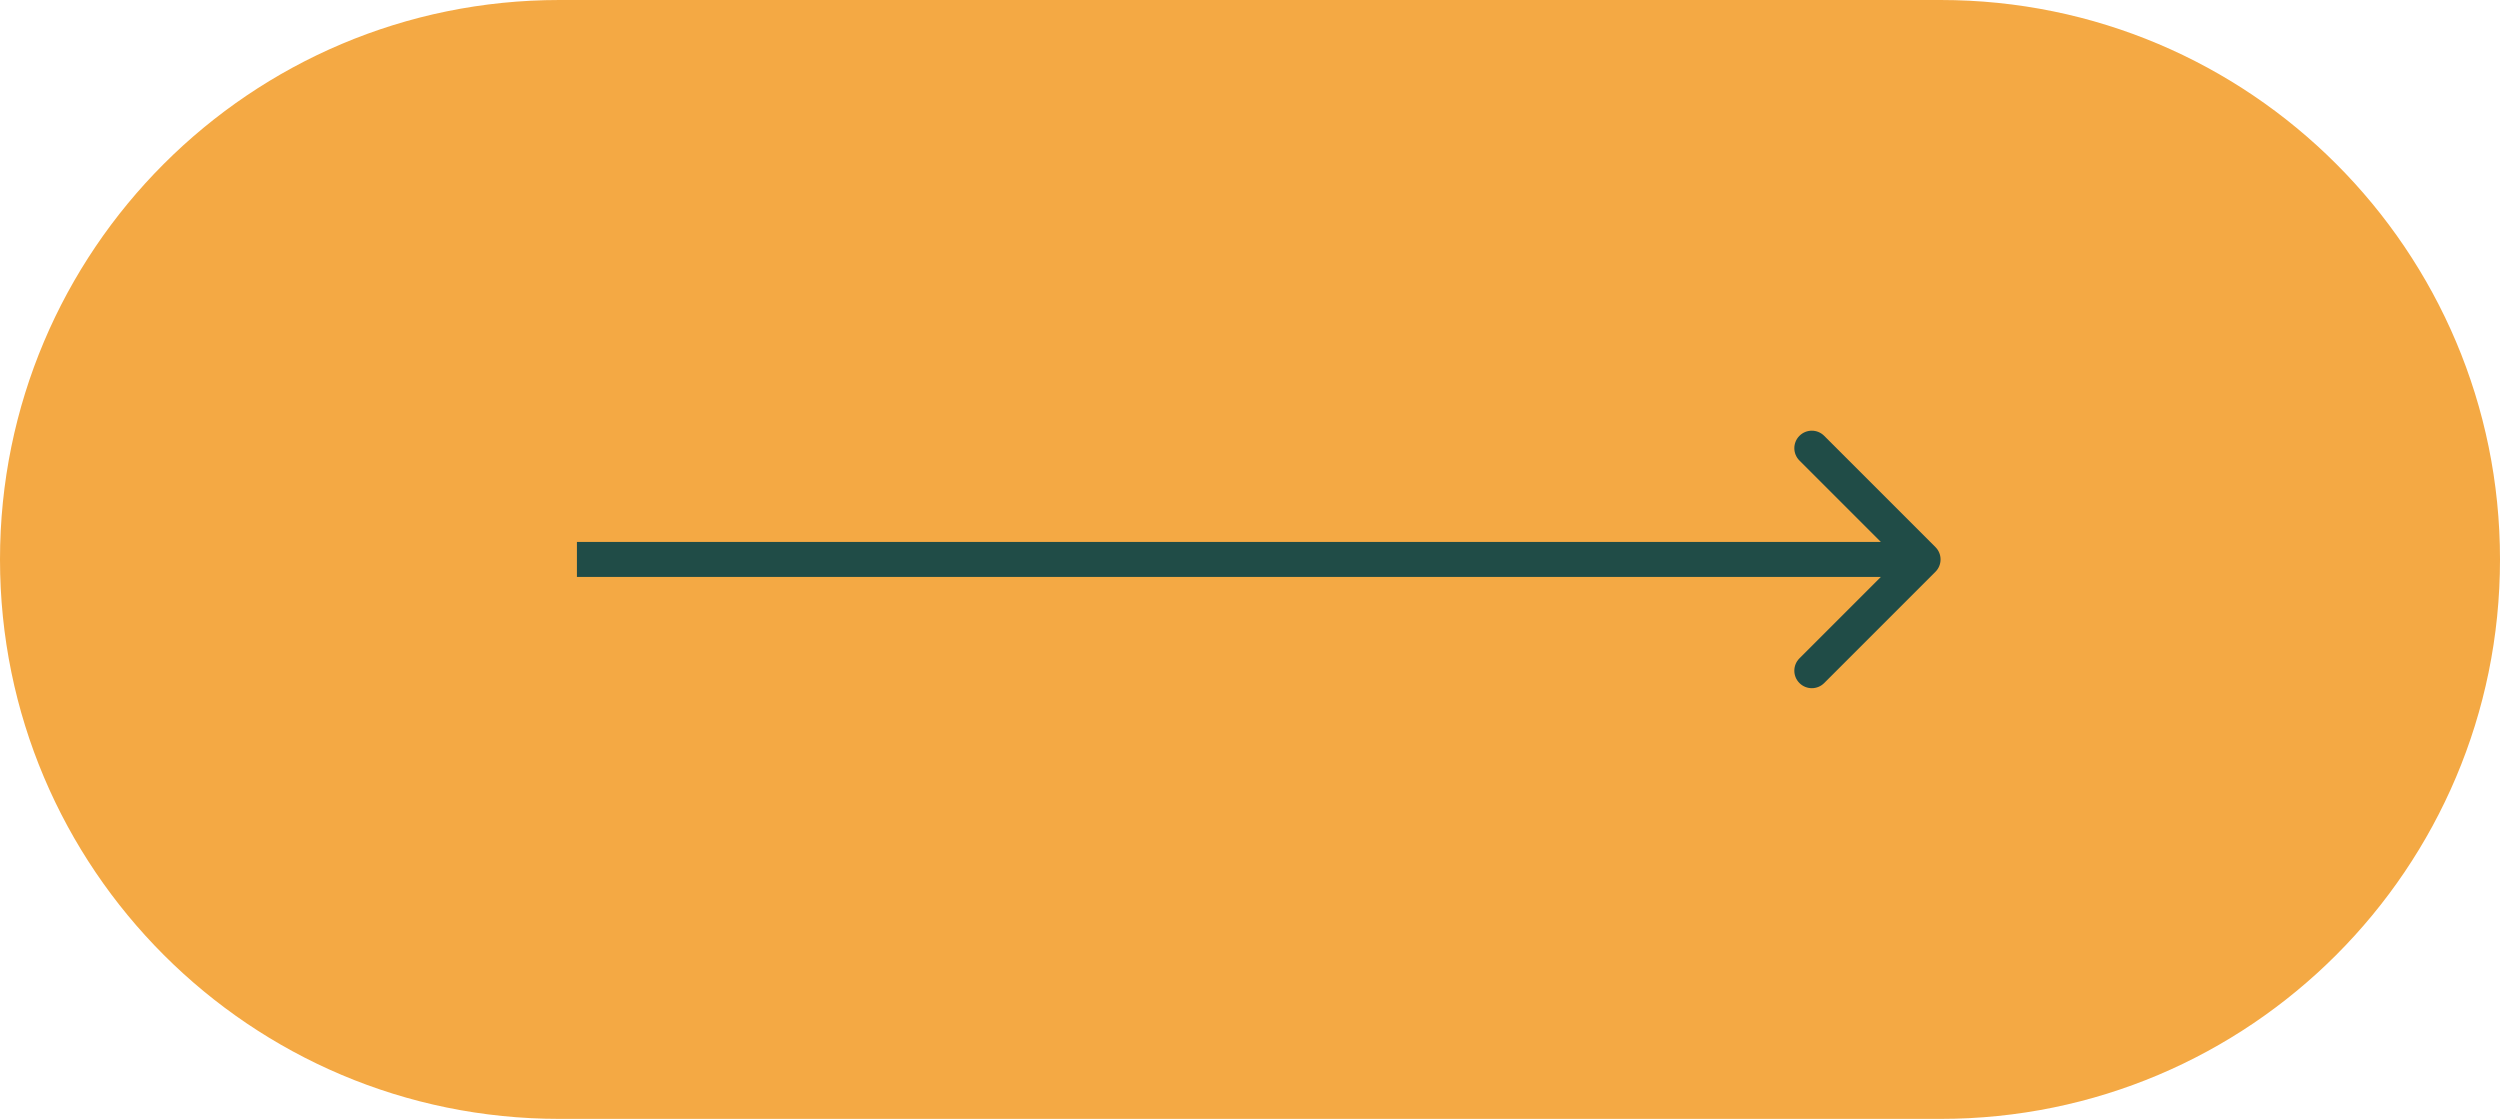 <svg width="143" height="64" viewBox="0 0 143 64" fill="none" xmlns="http://www.w3.org/2000/svg">
<path d="M0 32C0 14.327 14.327 0 32 0H111C128.673 0 143 14.327 143 32C143 49.673 128.673 64 111 64H32C14.327 64 0 49.673 0 32Z" fill="#F4A944"/>
<path d="M110.707 32.707C111.098 32.317 111.098 31.683 110.707 31.293L104.343 24.929C103.953 24.538 103.319 24.538 102.929 24.929C102.538 25.32 102.538 25.953 102.929 26.343L108.586 32L102.929 37.657C102.538 38.047 102.538 38.681 102.929 39.071C103.319 39.462 103.953 39.462 104.343 39.071L110.707 32.707ZM33 32L33 33L110 33L110 32L110 31L33 31L33 32Z" fill="#204C47"/>
</svg>
